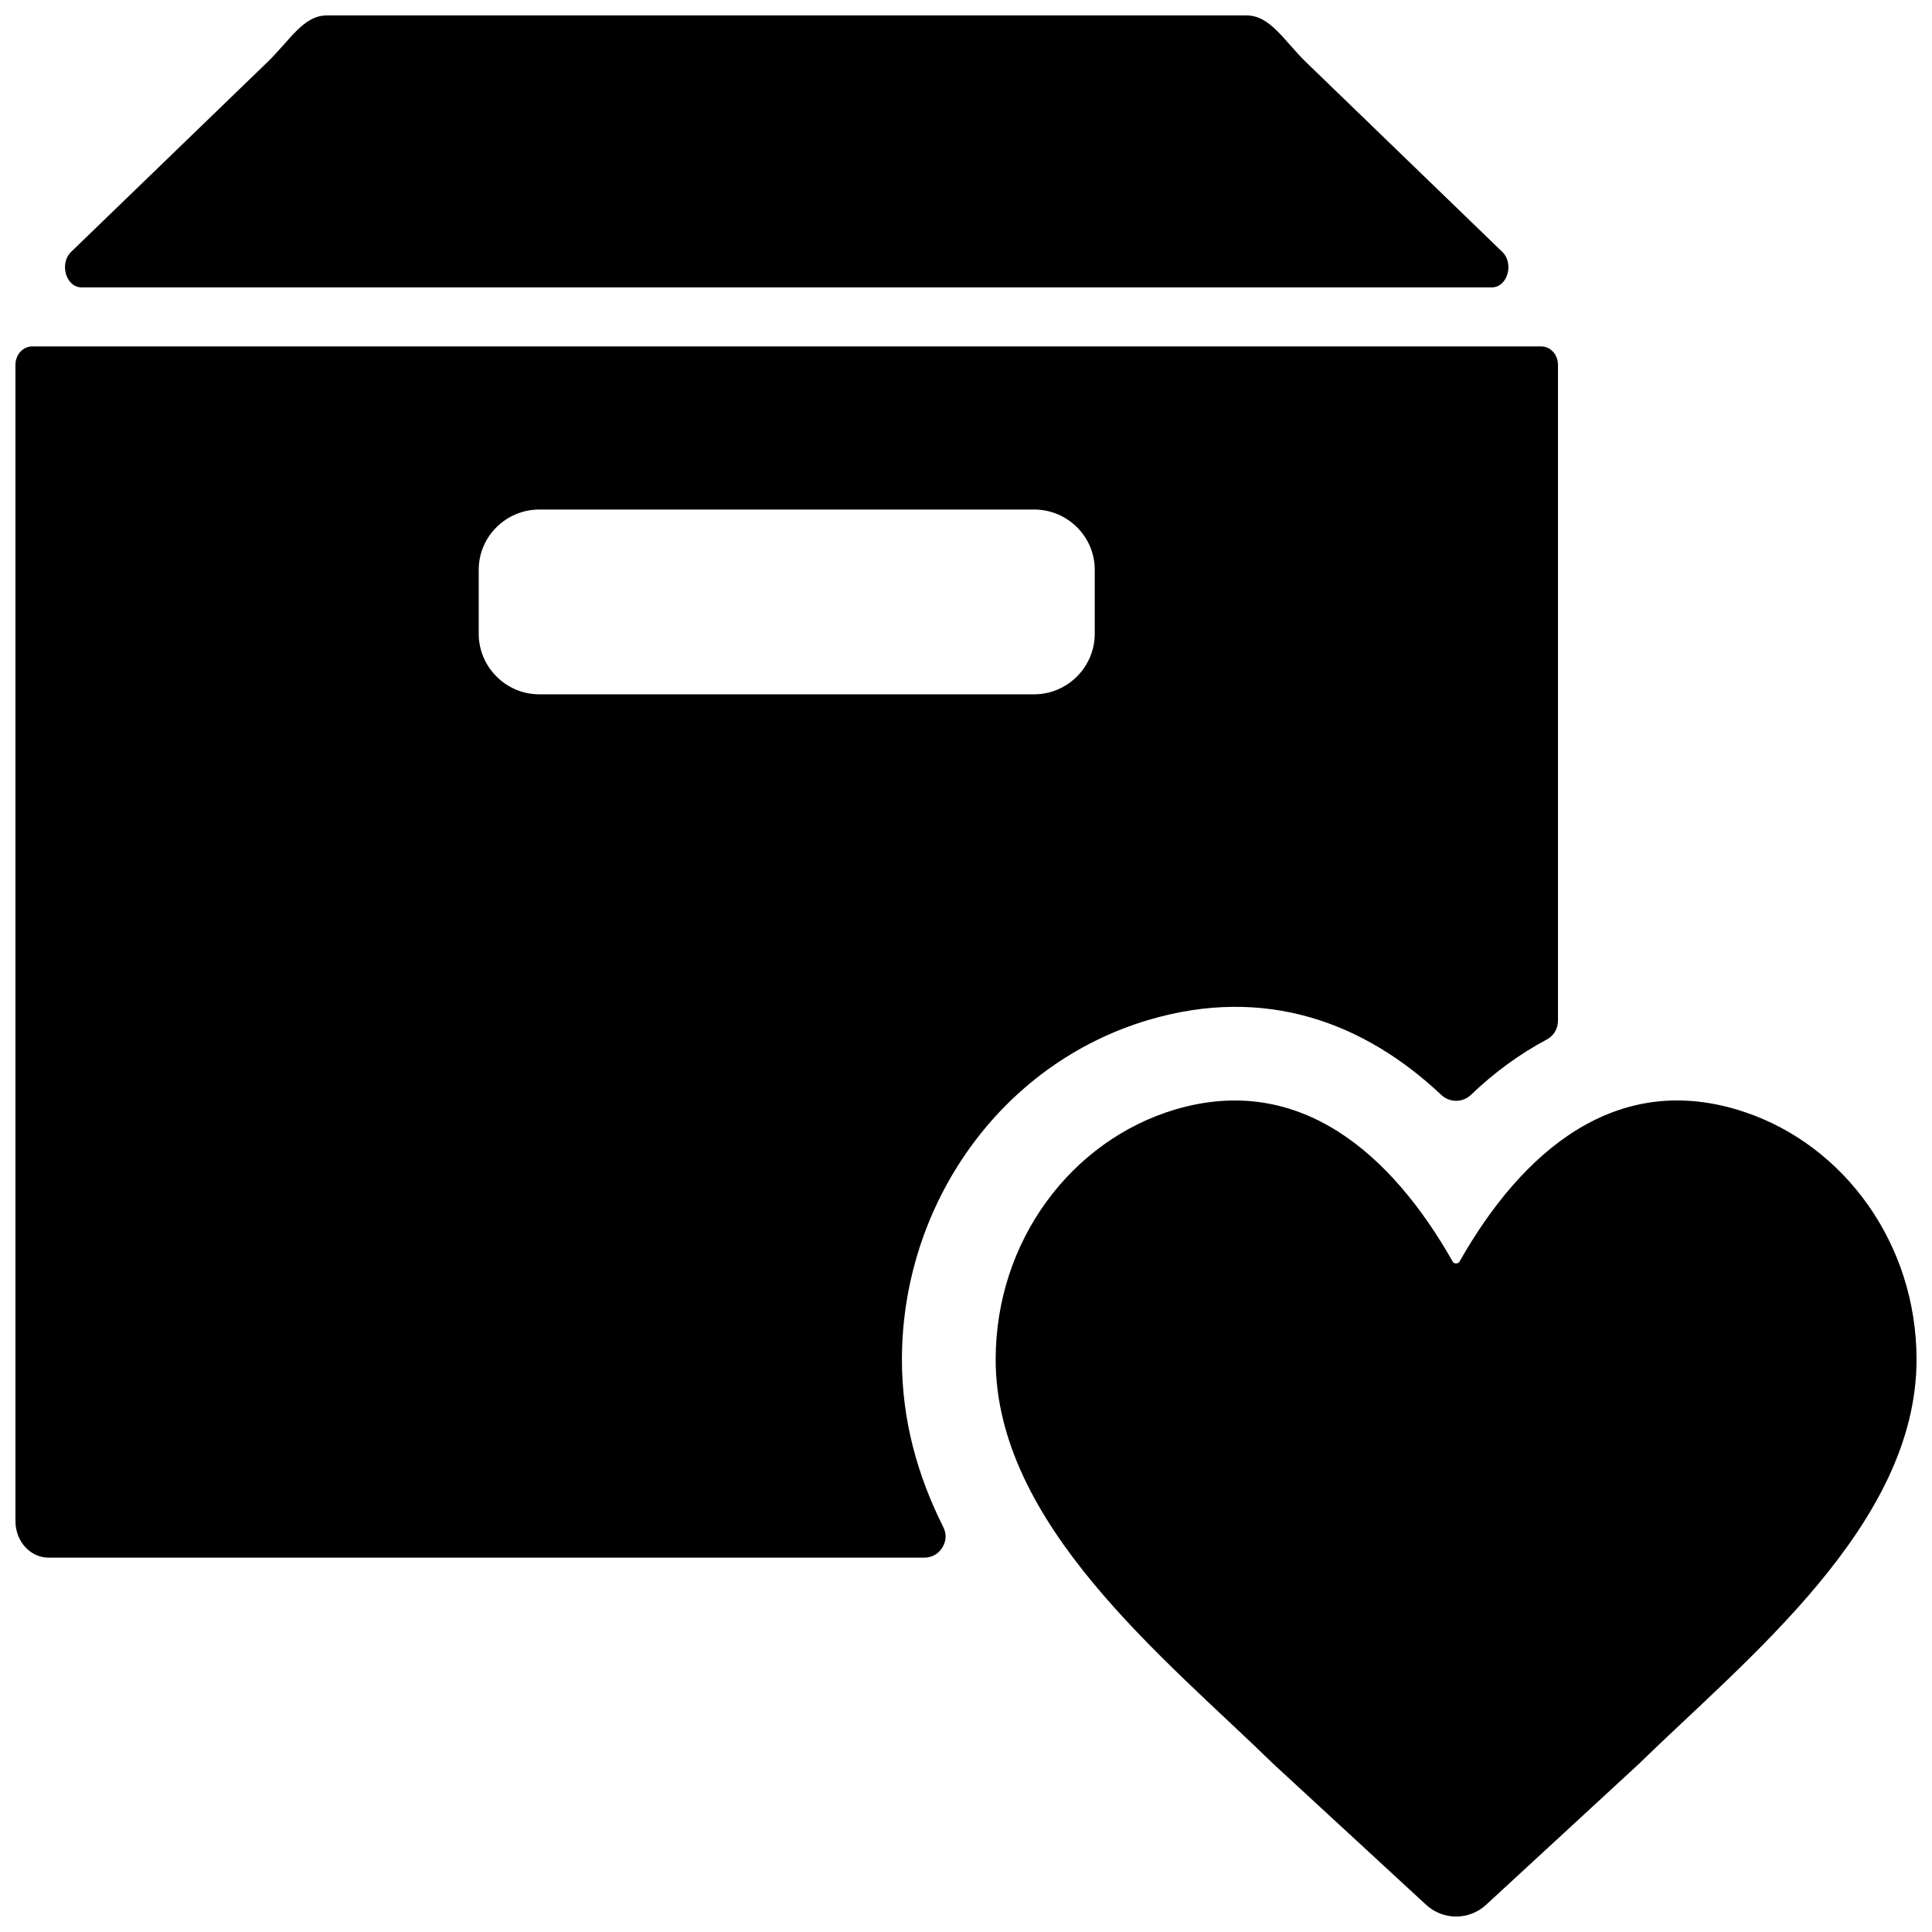 <?xml version="1.0" encoding="UTF-8"?>
<!-- Uploaded to: ICON Repo, www.svgrepo.com, Generator: ICON Repo Mixer Tools -->
<svg width="800px" height="800px" version="1.1" viewBox="144 144 512 512" xmlns="http://www.w3.org/2000/svg">
 <defs>
  <clipPath id="a">
   <path d="m148.09 148.09h503.81v503.81h-503.81z"/>
  </clipPath>
 </defs>
 <g clip-path="url(#a)">
  <path d="m156.9 556.8c-4.871 0-8.805-4.324-8.805-9.668v-306.45c0-2.672 1.965-4.871 4.402-4.871h399.98c2.438 0 4.402 2.199 4.402 4.871v173.78c0 2.199-1.102 4.008-2.988 5.031-7.231 3.852-13.992 8.805-20.121 14.699-2.199 2.043-5.582 2.043-7.781 0-20.434-19.258-46.688-29.082-77.652-19.887-39.457 11.711-65.316 49.203-65.316 89.992 0 16.191 4.164 30.809 10.926 44.328 0.941 1.809 0.863 3.773-0.234 5.5-1.023 1.73-2.828 2.672-4.793 2.672h-232.02zm372-78.598c0.156 0.395 0.551 0.629 0.941 0.629 0.473 0 0.863-0.234 1.023-0.629 16.348-28.766 41.422-51.008 75.609-39.457 26.332 8.883 45.43 34.898 45.43 65.551 0 43.699-44.801 79.07-73.645 107.21l-40.477 37.332c-4.481 4.086-11.316 4.086-15.797 0l-40.477-37.332c-28.844-28.137-73.645-63.508-73.645-107.21 0-31.516 20.121-58.082 47.551-66.258 33.402-9.902 57.691 12.34 73.488 40.164zm-176.37-258.04h-186.91c-4.164 0-5.973-6.367-2.75-9.434l51.953-50.223c5.973-5.738 9.512-12.418 15.797-12.418h243.73c6.289 0 9.902 6.68 15.797 12.418l51.953 50.223c3.223 3.066 1.414 9.434-2.75 9.434zm-65.629 58.871h131.18c8.805 0 16.035 7.152 16.035 15.957v16.977c0 8.805-7.231 16.035-16.035 16.035h-131.18c-8.805 0-16.035-7.231-16.035-16.035v-16.977c0-8.805 7.231-15.957 16.035-15.957z" fill-rule="evenodd"/>
 </g>
</svg>